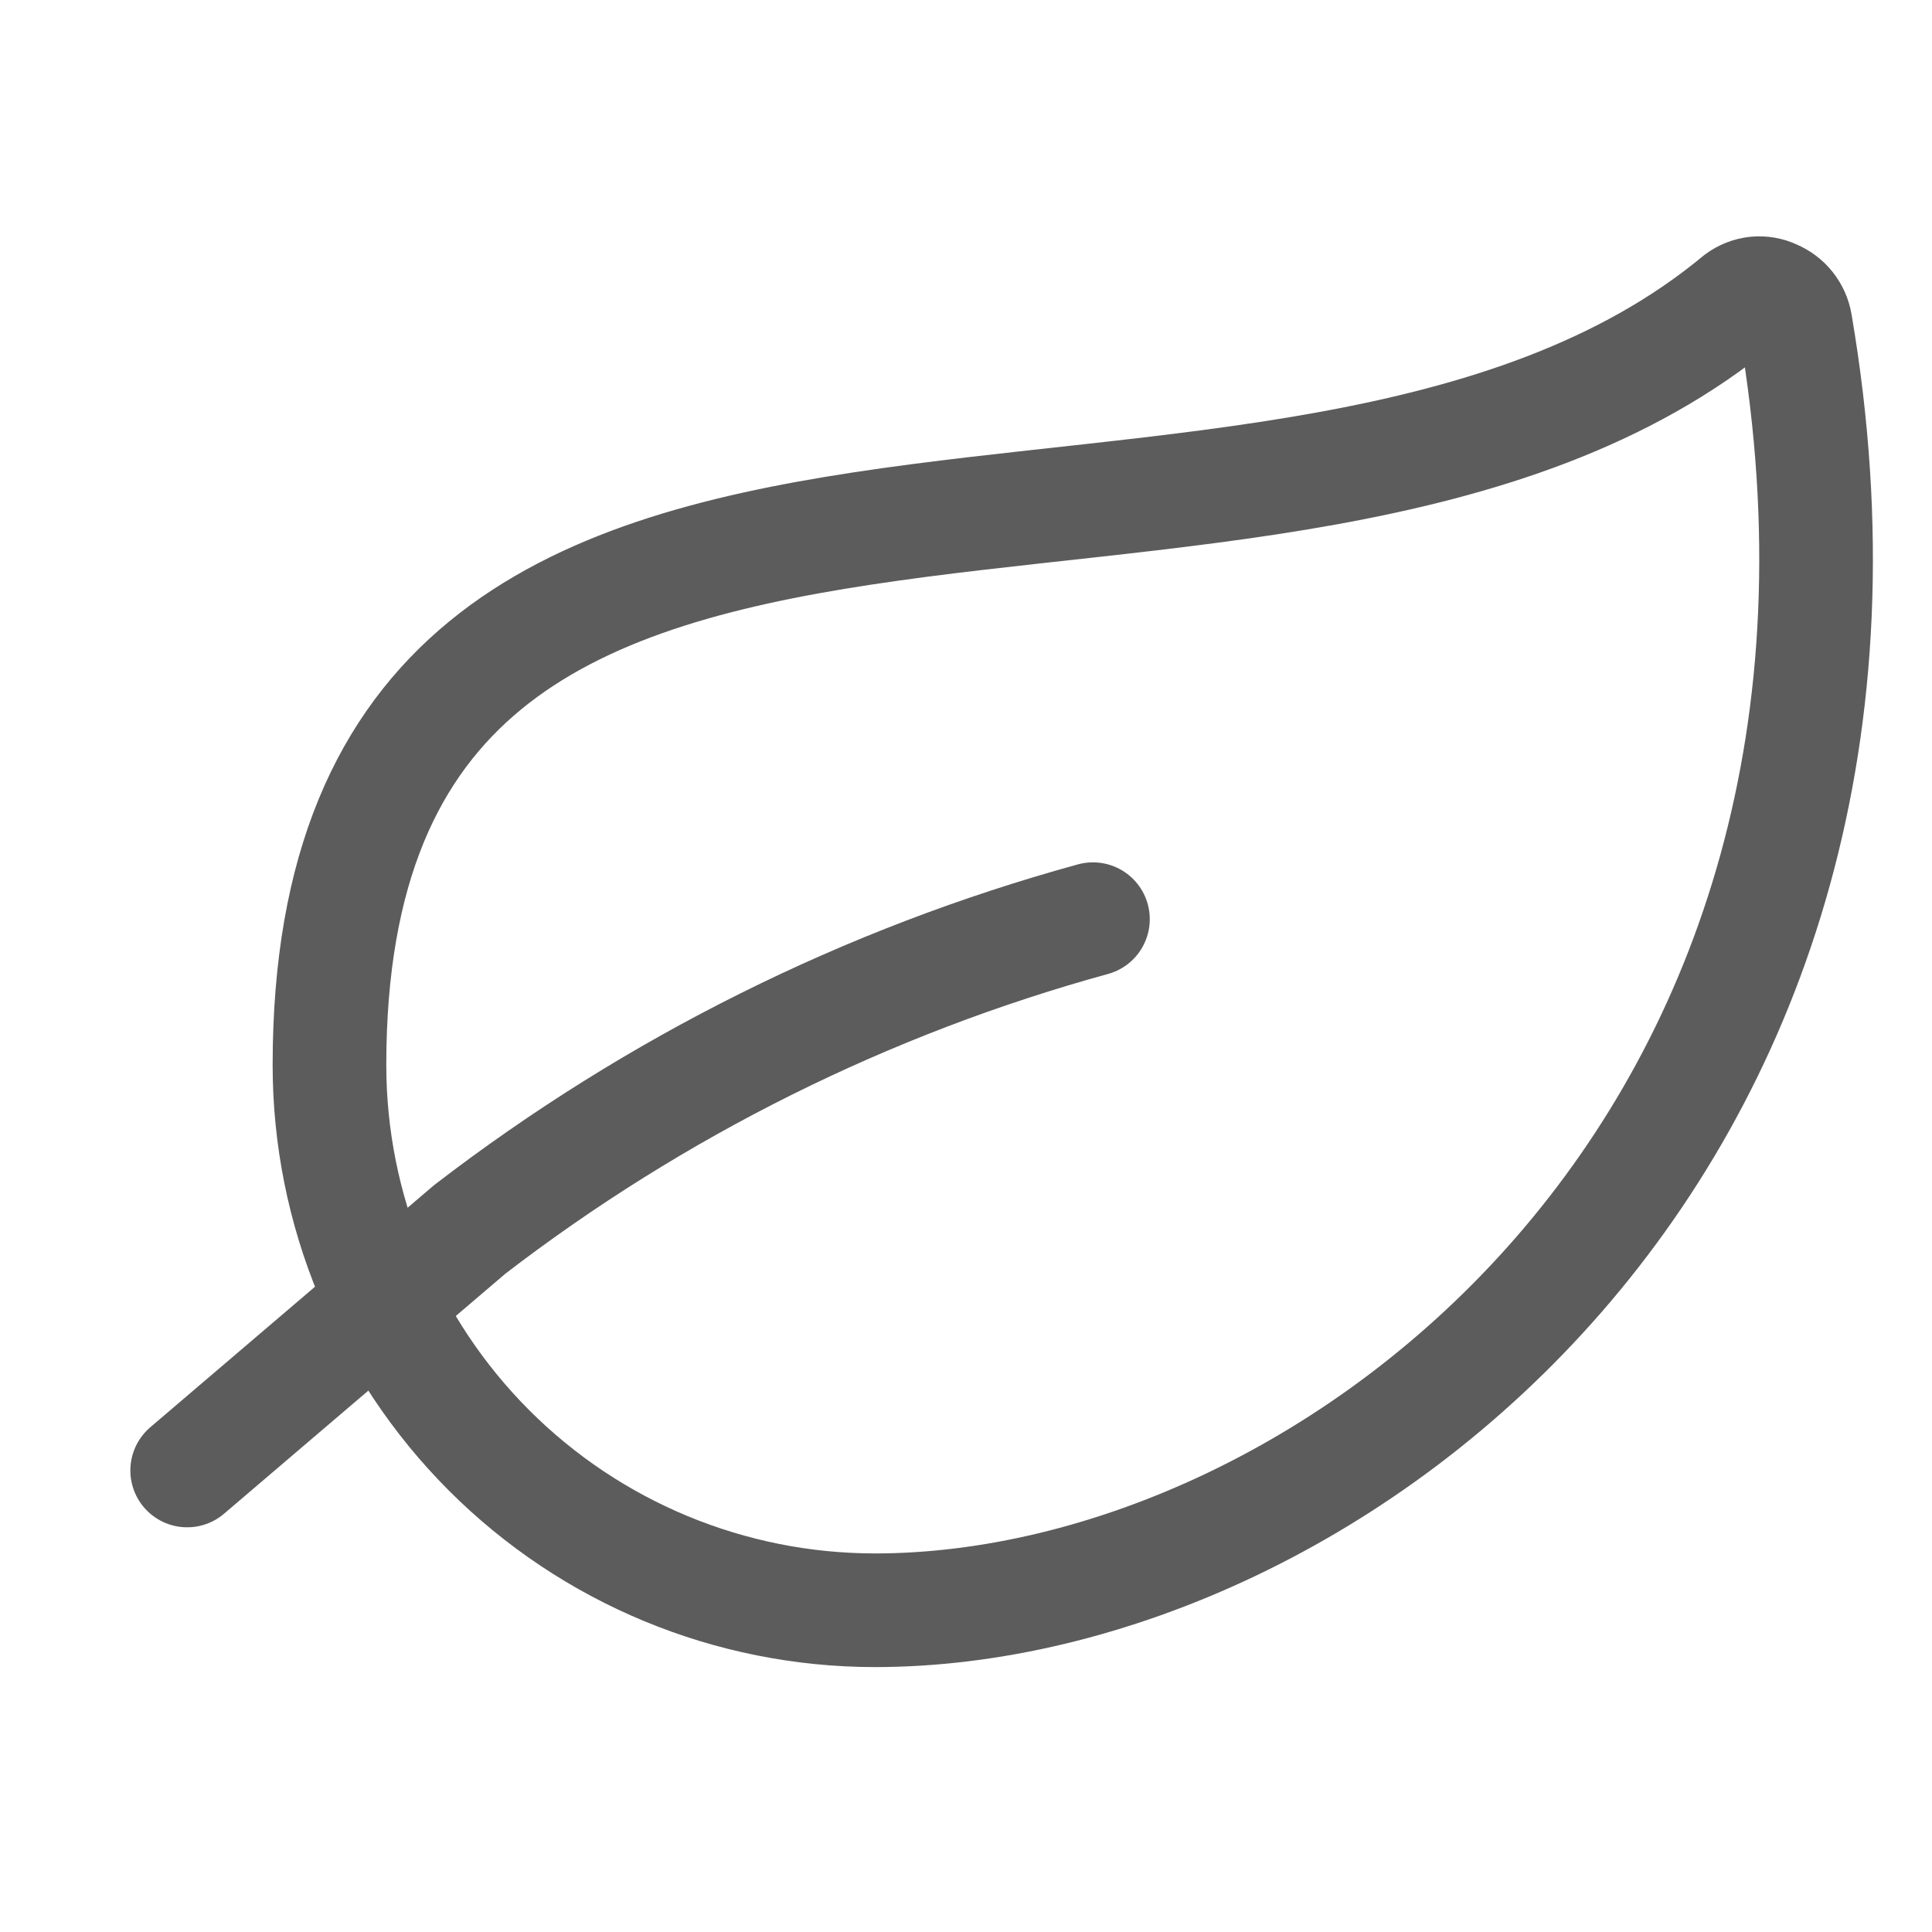 <svg xmlns="http://www.w3.org/2000/svg" fill="none" viewBox="0 0 17 17" height="17" width="17">
<path stroke-linejoin="round" stroke-linecap="round" stroke="#5C5C5C" d="M7.697 14.169C6.424 14.168 5.204 13.663 4.304 12.763C3.405 11.863 2.899 10.643 2.899 9.371C2.899 2.413 11.273 5.984 15.303 2.639C15.346 2.607 15.397 2.587 15.451 2.581C15.505 2.576 15.559 2.585 15.608 2.609C15.709 2.651 15.781 2.742 15.799 2.849C17.03 10.056 11.725 14.169 7.697 14.169Z"></path>
<path stroke-linejoin="round" stroke-linecap="round" stroke="#5C5C5C" d="M9.617 8.088C7.629 8.634 5.767 9.561 4.133 10.818L1.647 12.939"></path>
</svg>
